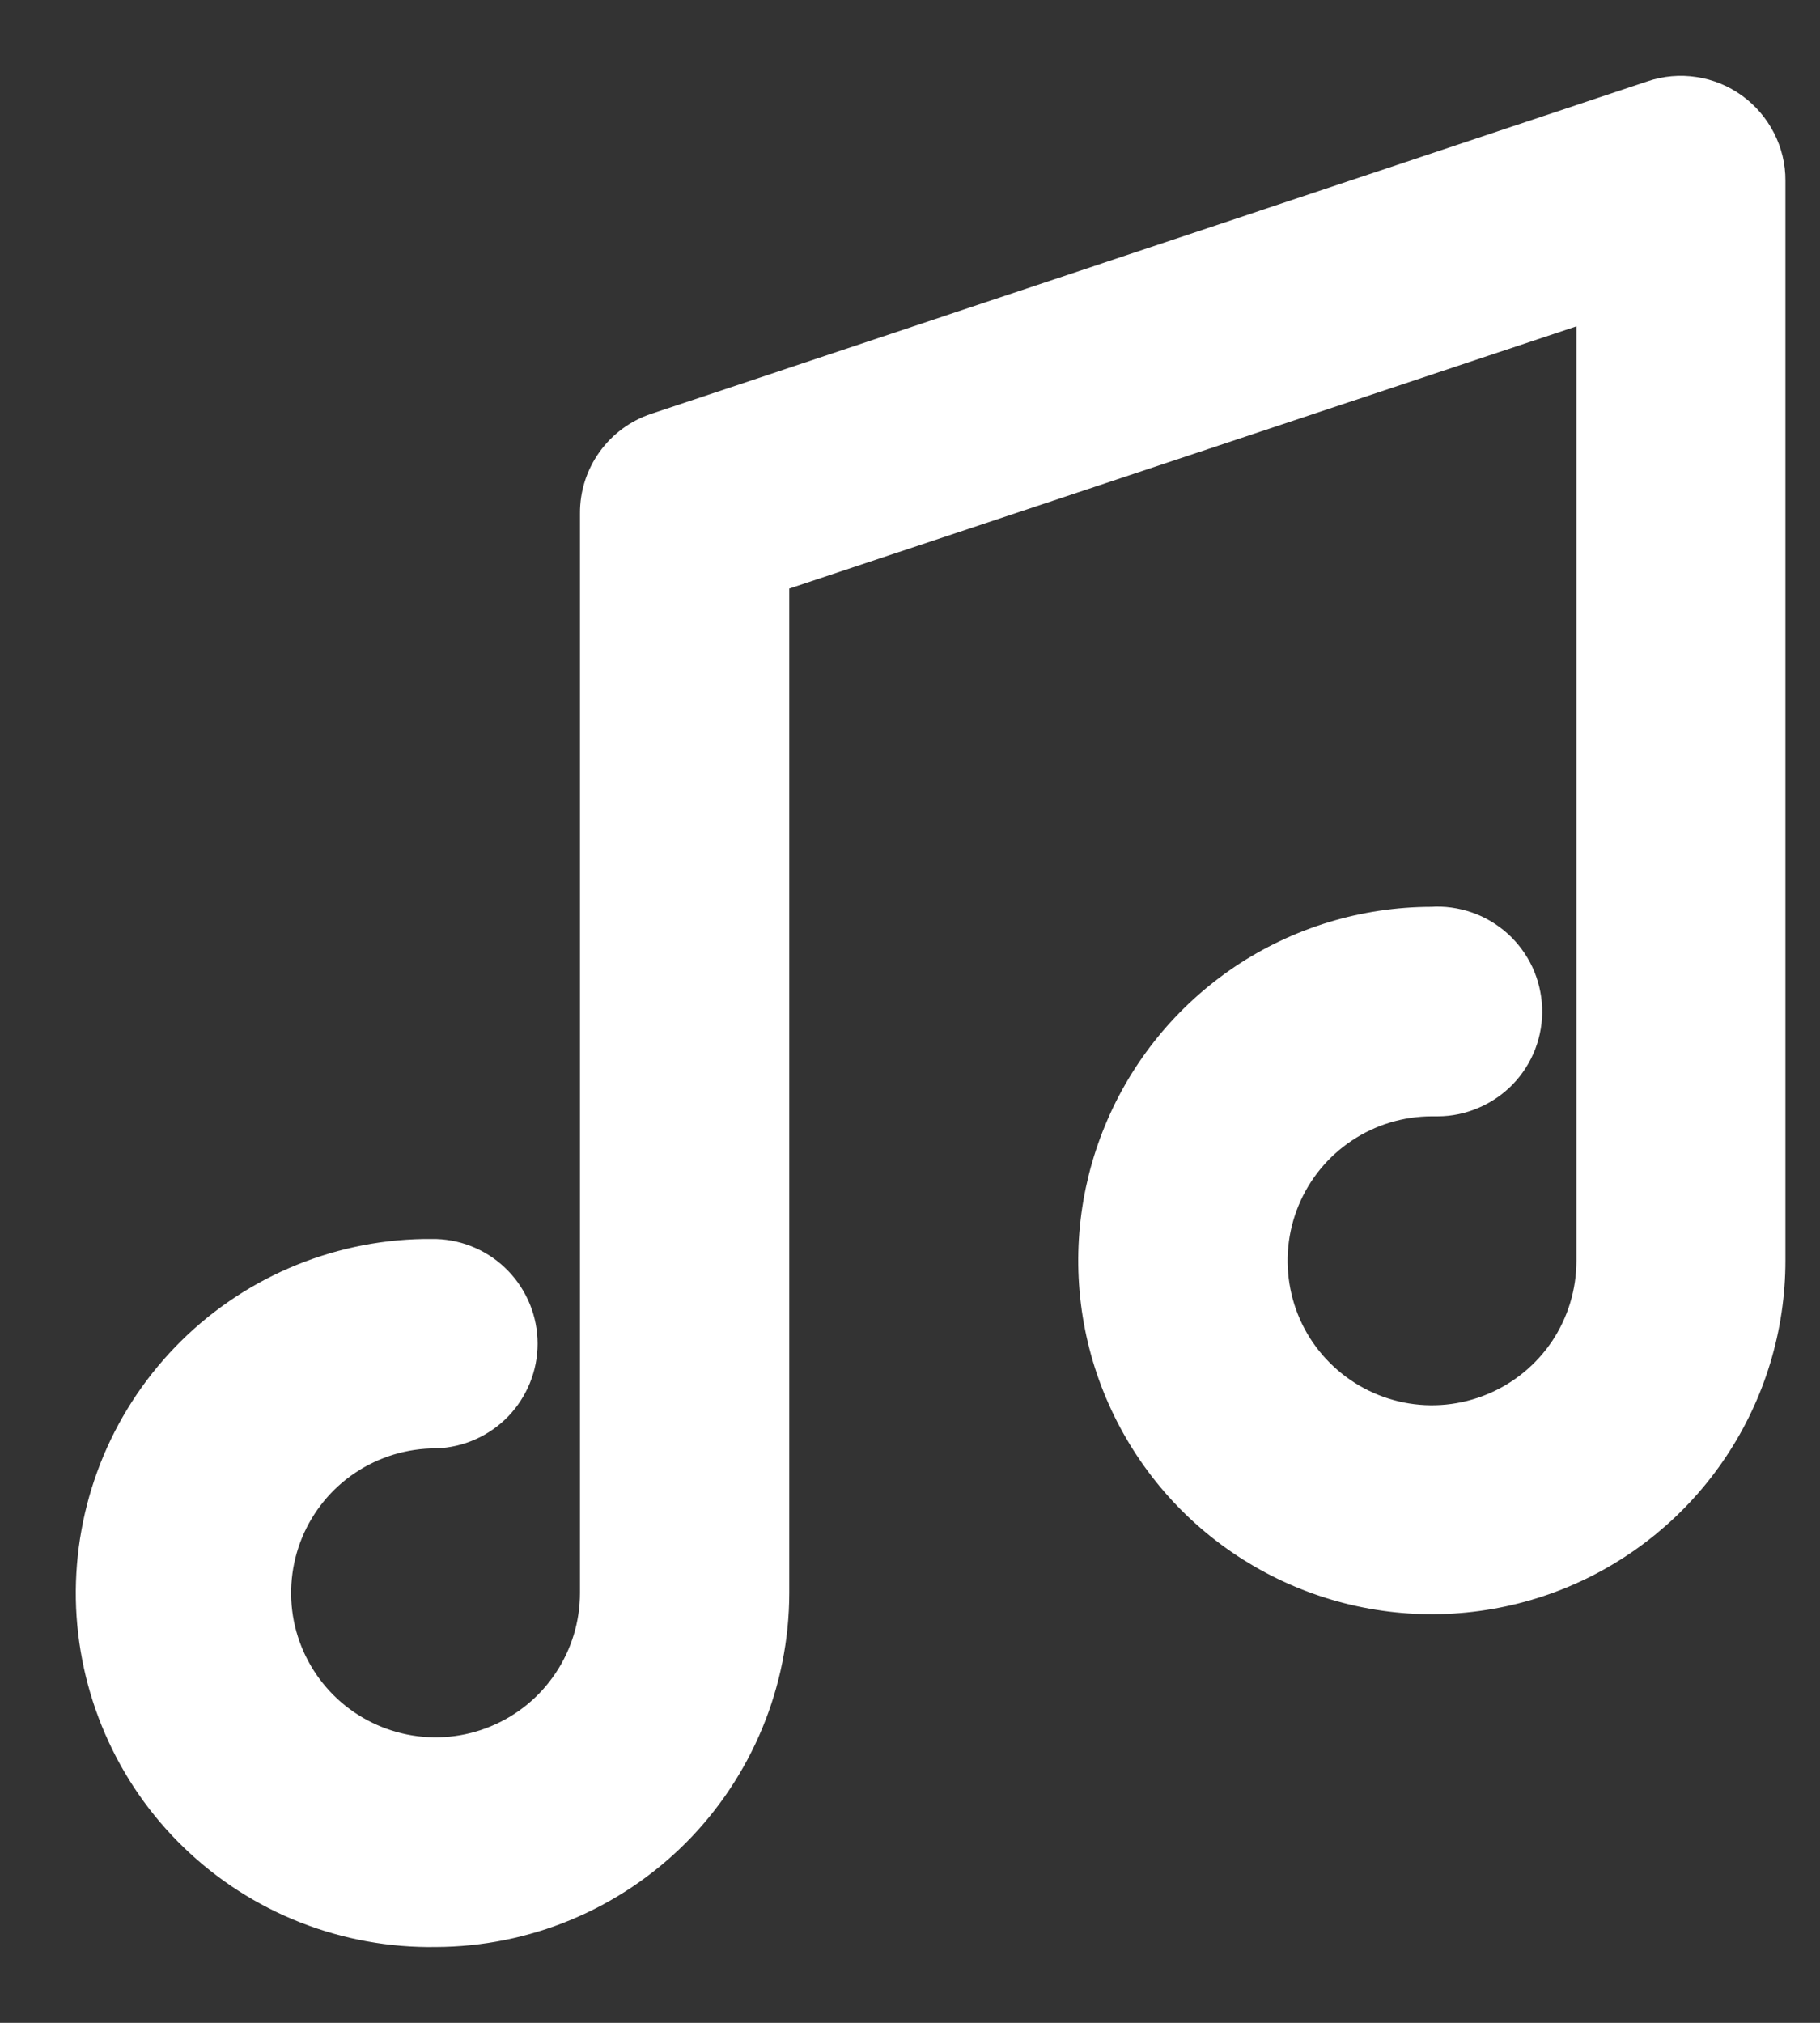 <svg width="18" height="20" viewBox="0 0 18 20" fill="none" xmlns="http://www.w3.org/2000/svg">
<rect x="0" y="0" width="18" height="20" fill="#333333" stroke="none"/>
<path d="M4.308 19C3.881 19.007 3.457 18.93 3.06 18.774C2.663 18.618 2.3 18.385 1.993 18.088C1.686 17.792 1.44 17.438 1.27 17.046C1.1 16.655 1.008 16.234 1 15.807C0.993 15.38 1.07 14.956 1.226 14.559C1.382 14.162 1.616 13.799 1.912 13.492C2.208 13.185 2.562 12.939 2.954 12.769C3.345 12.599 3.766 12.507 4.193 12.5H4.308C4.511 12.507 4.704 12.592 4.846 12.739C4.987 12.885 5.067 13.081 5.067 13.285C5.067 13.489 4.987 13.684 4.846 13.831C4.704 13.977 4.511 14.063 4.308 14.07C3.976 14.07 3.651 14.169 3.375 14.353C3.099 14.537 2.884 14.8 2.757 15.106C2.63 15.413 2.597 15.751 2.661 16.076C2.726 16.402 2.886 16.701 3.121 16.936C3.355 17.17 3.655 17.33 3.98 17.395C4.306 17.46 4.643 17.427 4.95 17.299C5.257 17.172 5.519 16.957 5.703 16.681C5.888 16.405 5.986 16.081 5.986 15.749V5.074C5.985 4.909 6.036 4.749 6.132 4.615C6.228 4.481 6.363 4.381 6.519 4.329L16.374 1.041C16.492 1.001 16.618 0.99 16.741 1.009C16.864 1.027 16.981 1.075 17.082 1.148C17.183 1.221 17.265 1.317 17.322 1.428C17.379 1.538 17.409 1.661 17.408 1.786V12.463C17.408 13.105 17.218 13.732 16.861 14.266C16.505 14.8 15.998 15.216 15.405 15.462C14.812 15.708 14.159 15.773 13.53 15.648C12.9 15.523 12.321 15.214 11.867 14.761C11.413 14.307 11.103 13.729 10.977 13.1C10.851 12.47 10.915 11.817 11.16 11.224C11.405 10.63 11.82 10.123 12.353 9.765C12.886 9.408 13.514 9.217 14.156 9.216H14.163C14.268 9.208 14.373 9.223 14.473 9.257C14.573 9.291 14.664 9.346 14.743 9.416C14.821 9.487 14.884 9.572 14.929 9.668C14.973 9.763 14.998 9.867 15.002 9.972C15.006 10.078 14.988 10.183 14.951 10.281C14.913 10.38 14.856 10.47 14.783 10.546C14.71 10.621 14.622 10.682 14.525 10.723C14.428 10.765 14.324 10.787 14.219 10.787H14.163C13.831 10.787 13.506 10.885 13.23 11.07C12.954 11.254 12.739 11.516 12.612 11.823C12.485 12.13 12.452 12.467 12.517 12.793C12.581 13.119 12.741 13.418 12.976 13.652C13.211 13.887 13.51 14.047 13.835 14.112C14.161 14.177 14.498 14.143 14.805 14.016C15.112 13.889 15.374 13.674 15.559 13.398C15.743 13.122 15.841 12.797 15.841 12.466V2.88L7.556 5.639V15.749C7.555 16.61 7.213 17.436 6.604 18.046C5.995 18.655 5.169 18.998 4.308 19Z" fill="white" stroke="white" stroke-width="0.5" stroke-miterlimit="10"/>
</svg>
